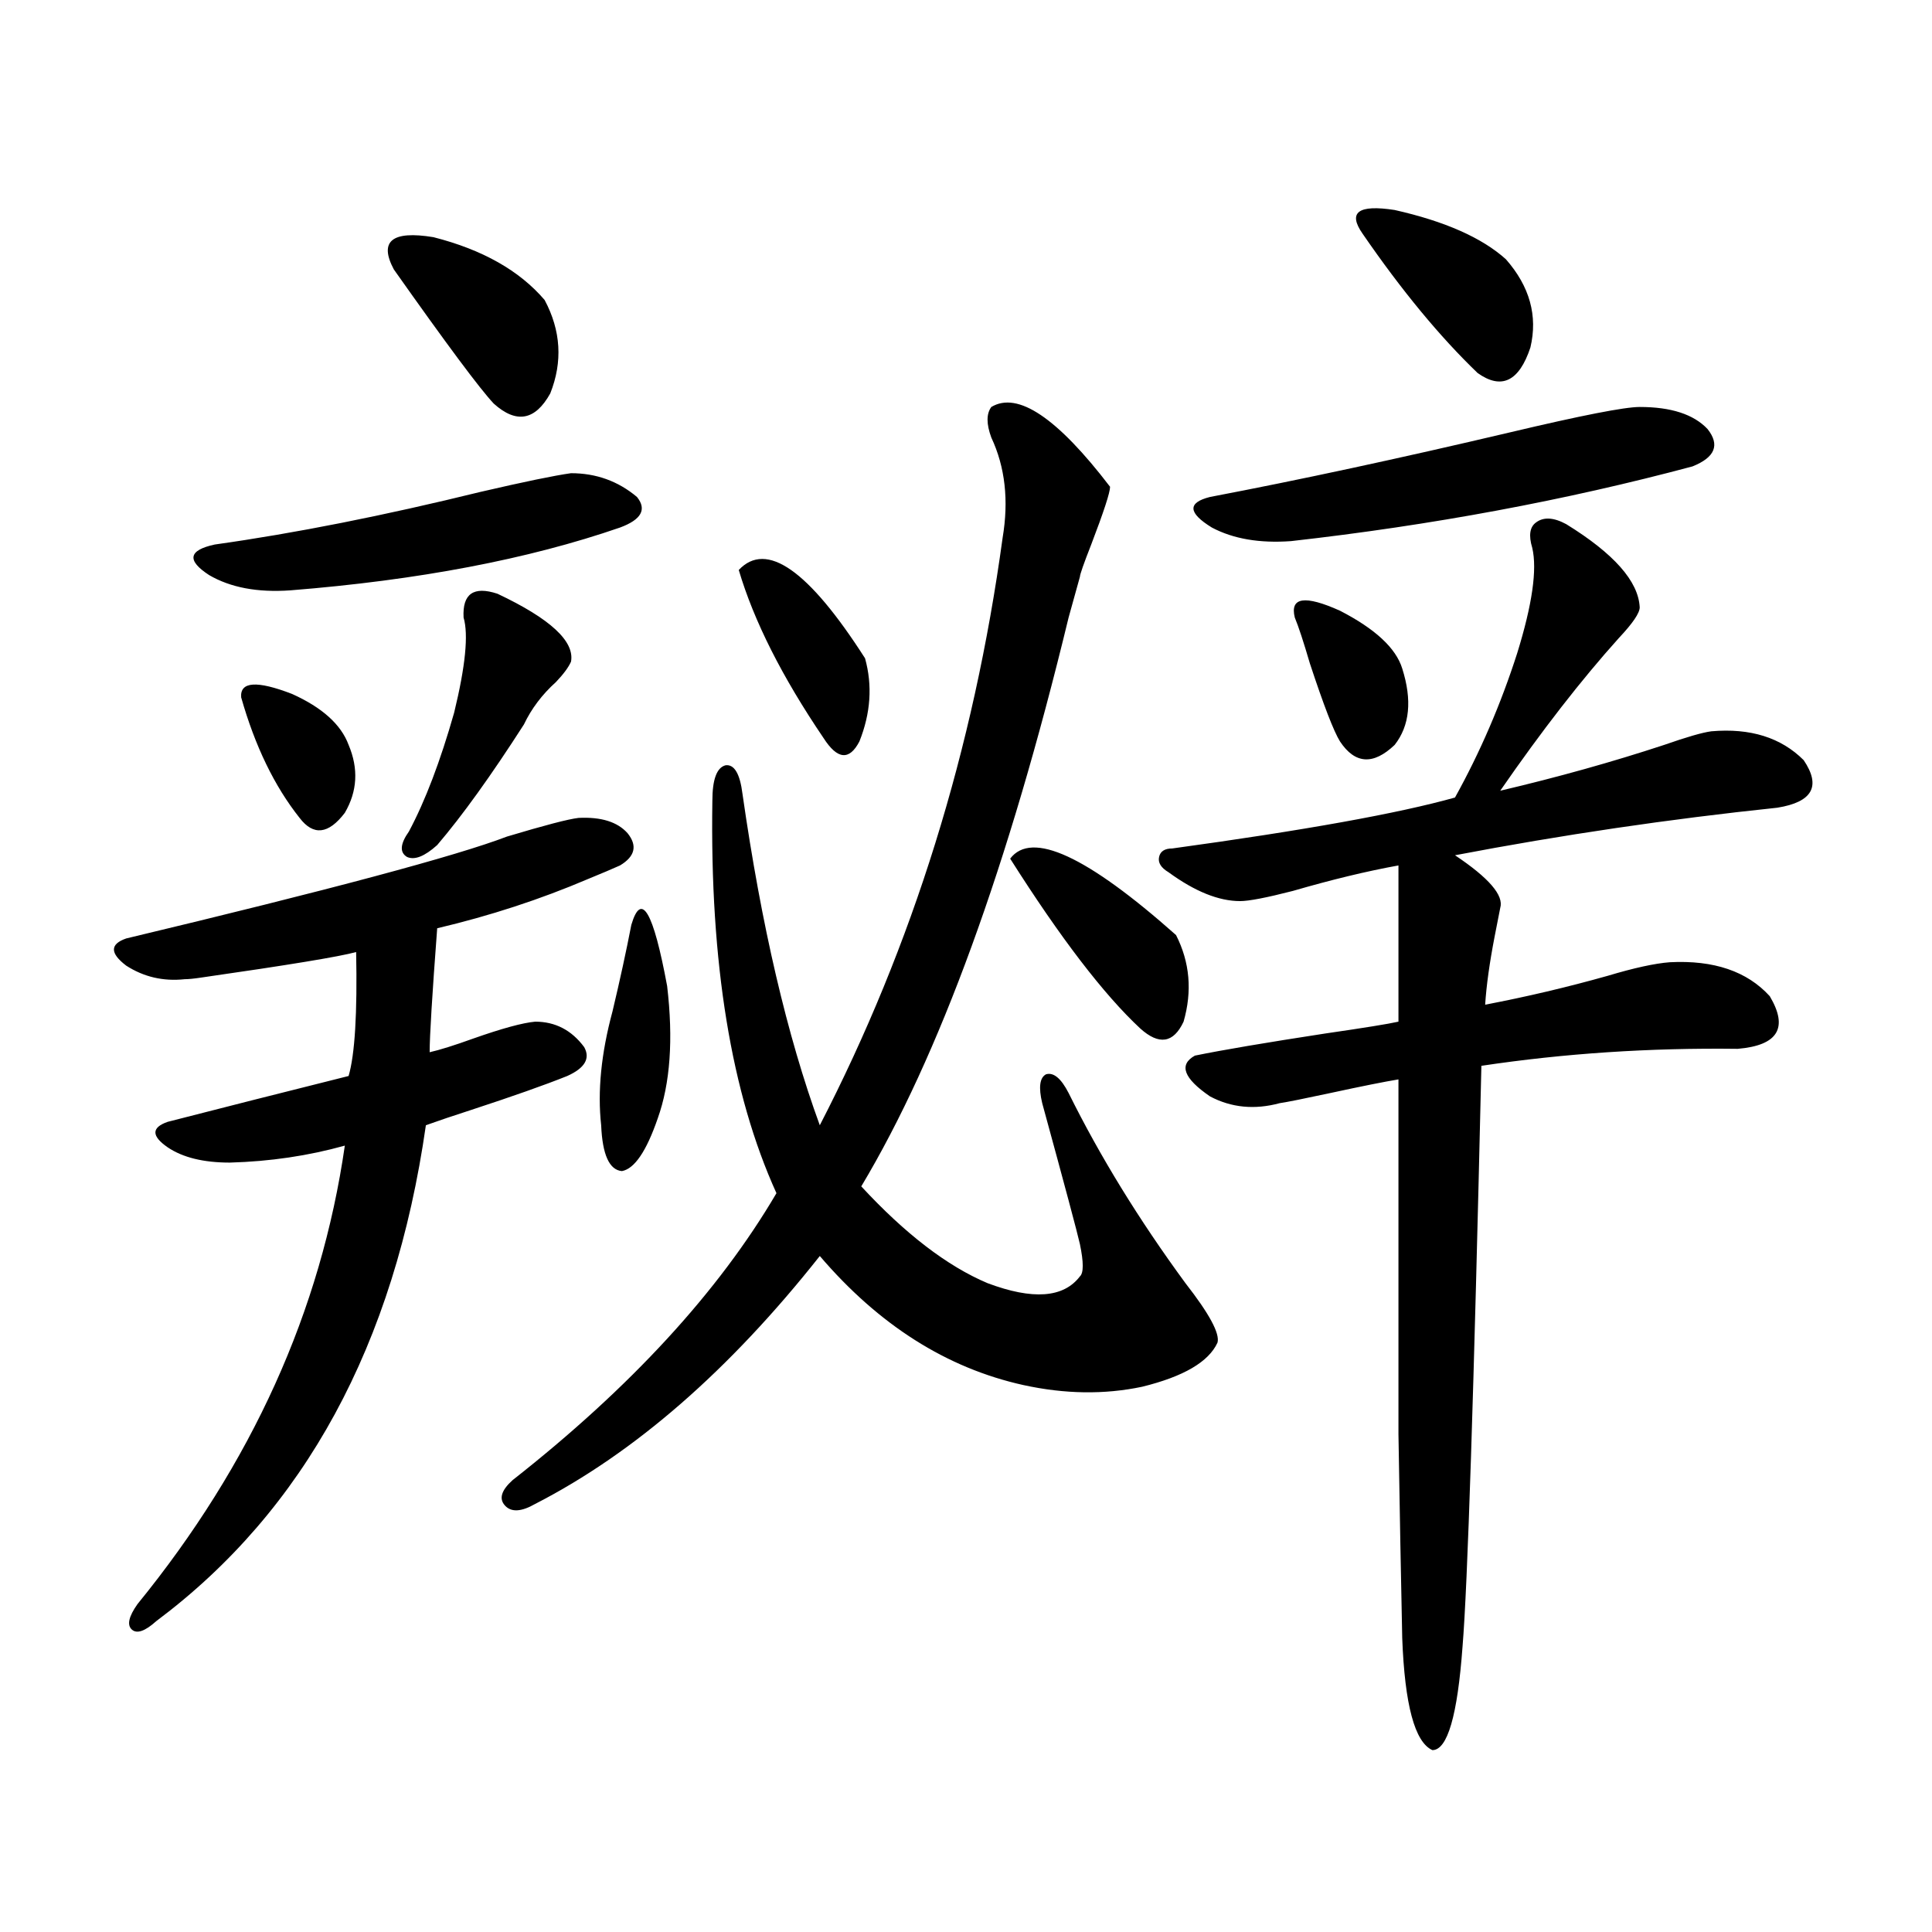 <?xml version="1.0" encoding="utf-8"?>
<!-- Generator: Adobe Illustrator 16.0.0, SVG Export Plug-In . SVG Version: 6.00 Build 0)  -->
<!DOCTYPE svg PUBLIC "-//W3C//DTD SVG 1.1//EN" "http://www.w3.org/Graphics/SVG/1.1/DTD/svg11.dtd">
<svg version="1.1" id="图层_1" xmlns="http://www.w3.org/2000/svg" xmlns:xlink="http://www.w3.org/1999/xlink" x="0px" y="0px"
	 width="1000px" height="1000px" viewBox="0 0 1000 1000" enable-background="new 0 0 1000 1000" xml:space="preserve">
<path d="M299.456,423.344c11.707-0.576,20.152,2.061,25.365,7.91c5.198,6.455,3.902,12.017-3.902,16.699
	c-3.902,1.758-9.436,4.106-16.585,7.031c-24.725,10.547-50.73,19.048-78.047,25.488c-2.606,34.58-3.902,55.962-3.902,64.16
	c5.198-1.167,12.683-3.516,22.438-7.031c14.954-5.273,25.686-8.198,32.194-8.789c10.396,0,18.856,4.395,25.365,13.184
	c3.247,5.864,0.32,10.85-8.78,14.941c-11.707,4.697-28.292,10.547-49.755,17.578c-9.115,2.939-16.92,5.576-23.414,7.91
	c-16.265,113.682-62.772,199.224-139.509,256.641c-5.854,5.273-10.091,6.729-12.683,4.395c-2.606-2.348-1.631-6.742,2.927-13.184
	c59.176-72.646,94.952-151.748,107.314-237.305c-18.871,5.273-38.703,8.213-59.511,8.789c-13.658,0-24.39-2.637-32.194-7.91
	c-8.46-5.85-8.46-10.244,0-13.184c27.316-7.031,58.535-14.941,93.656-23.73c3.247-11.123,4.543-32.52,3.902-64.16
	c-8.46,2.349-35.121,6.743-79.998,13.184c-3.902,0.591-6.829,0.879-8.78,0.879c-11.066,1.182-21.143-1.167-30.243-7.031
	c-8.46-6.44-8.46-11.123,0-14.063c105.363-25.186,171.048-42.764,197.068-52.734C281.896,427.162,294.243,423.935,299.456,423.344z
	 M295.554,244.926c13.003,0,24.39,4.106,34.146,12.305c5.198,6.455,2.271,11.729-8.78,15.82
	c-47.483,16.411-104.388,27.246-170.728,32.52c-16.92,1.182-30.898-1.455-41.95-7.91c-11.707-7.607-10.731-12.881,2.927-15.82
	c41.615-5.85,87.468-14.941,137.558-27.246C271.484,249.32,287.094,246.107,295.554,244.926z M124.826,360.941
	c-0.655-8.198,8.125-8.789,26.341-1.758c15.609,7.031,25.365,15.82,29.268,26.367c5.198,12.305,4.543,24.033-1.951,35.156
	c-8.46,11.138-16.265,12.017-23.414,2.637C142.052,406.947,131.976,386.142,124.826,360.941z M203.849,139.457
	c-7.805-14.639-0.976-20.215,20.487-16.699c25.365,6.455,44.542,17.29,57.56,32.52c8.445,15.82,9.421,31.943,2.927,48.34
	c-7.805,14.063-17.561,15.82-29.268,5.273C248.391,201.283,231.165,178.129,203.849,139.457z M257.506,307.328
	c27.316,12.896,39.999,24.609,38.048,35.156c-1.311,2.939-3.902,6.455-7.805,10.547c-7.164,6.455-12.683,13.774-16.585,21.973
	c-16.92,26.367-31.874,47.173-44.877,62.402c-6.509,5.864-11.707,7.91-15.609,6.152c-3.902-2.334-3.582-6.729,0.976-13.184
	c8.445-15.82,16.25-36.323,23.414-61.523c5.854-24.019,7.47-40.43,4.878-49.219C239.29,307.328,245.144,303.236,257.506,307.328z
	 M513.109,210.648c13.658-8.198,34.146,5.576,61.462,41.309c0,2.939-3.262,12.896-9.756,29.883
	c-3.902,9.971-5.854,15.532-5.854,16.699c-1.311,4.697-3.262,11.729-5.854,21.094c-31.219,128.911-66.995,227.061-107.314,294.434
	c22.759,24.609,44.542,41.309,65.364,50.098c23.414,8.789,39.344,7.622,47.804-3.516c1.951-1.758,1.951-7.319,0-16.699
	c-1.311-5.85-7.805-30.171-19.512-72.949c-1.951-8.198-1.311-13.184,1.951-14.941c3.902-1.167,7.805,2.061,11.707,9.668
	c16.25,32.822,36.417,65.63,60.486,98.438c12.348,15.82,17.881,26.079,16.585,30.762c-4.558,9.971-17.561,17.578-39.023,22.852
	c-19.512,4.106-39.999,3.818-61.462-0.879c-39.679-8.789-74.8-31.05-105.363-66.797c-46.828,59.189-95.942,101.953-147.313,128.32
	c-7.164,4.106-12.362,4.395-15.609,0.879c-3.262-3.516-1.951-7.91,3.902-13.184c61.127-48.037,106.659-97.559,136.582-148.535
	c-23.414-51.553-34.48-119.229-33.17-203.027c0-11.123,2.271-17.275,6.829-18.457c4.543-0.576,7.47,4.395,8.78,14.941
	c9.756,67.979,23.079,125.107,39.999,171.387c48.124-93.164,79.663-194.526,94.632-304.102c3.247-19.336,1.296-36.611-5.854-51.855
	C510.503,219.438,510.503,214.164,513.109,210.648z M326.772,478.715c5.198-17.578,11.372-7.031,18.536,31.641
	c3.247,27.549,1.616,50.4-4.878,68.555c-5.854,17.002-12.042,26.079-18.536,27.246c-6.509-0.576-10.091-8.486-10.731-23.73
	c-1.951-17.578,0-37.202,5.854-58.887C320.919,507.143,324.166,492.201,326.772,478.715z M382.381,295.023
	c14.299-15.229,36.097,0,65.364,45.703c3.902,14.063,2.927,28.428-2.927,43.066c-5.213,9.971-11.387,9.38-18.536-1.758
	C404.819,350.395,390.186,321.391,382.381,295.023z M522.865,444.438c11.052-14.639,39.664-1.455,85.852,39.551
	c7.149,14.063,8.445,29.004,3.902,44.824c-5.213,11.138-12.683,12.305-22.438,3.516C571.31,514.75,548.871,485.458,522.865,444.438z
	 M606.766,439.164c68.291-9.365,117.07-18.154,146.338-26.367c13.003-23.428,23.734-48.34,32.194-74.707
	c7.805-25.186,10.396-43.354,7.805-54.492c-1.951-6.44-1.311-10.835,1.951-13.184c3.902-2.925,9.101-2.637,15.609,0.879
	c24.71,15.244,37.393,29.595,38.048,43.066c0,2.939-3.582,8.213-10.731,15.82c-19.512,21.685-39.999,48.052-61.462,79.102
	c29.908-7.031,58.2-14.941,84.876-23.73c11.707-4.092,19.832-6.44,24.39-7.031c20.152-1.758,36.097,3.228,47.804,14.941
	c9.101,13.486,4.543,21.685-13.658,24.609c-55.943,5.864-111.552,14.063-166.825,24.609c17.561,11.729,25.365,20.806,23.414,27.246
	c-0.655,3.516-1.631,8.501-2.927,14.941c-2.606,13.486-4.237,25.2-4.878,35.156c21.463-4.092,42.591-9.077,63.413-14.941
	c13.658-4.092,24.39-6.44,32.194-7.031c22.759-1.167,39.999,4.697,51.706,17.578c9.756,16.411,4.223,25.488-16.585,27.246
	c-45.532-0.576-89.754,2.349-132.68,8.789c-3.902,169.341-7.164,269.536-9.756,300.586c-2.606,35.733-7.805,53.613-15.609,53.613
	c-9.115-4.105-14.313-23.441-15.609-58.008c-0.655-31.05-1.311-66.206-1.951-105.469c0-19.336,0-42.188,0-68.555
	c0-22.261,0-60.645,0-115.137c-7.164,1.182-18.871,3.516-35.121,7.031c-13.658,2.939-22.438,4.697-26.341,5.273
	c-13.018,3.516-25.045,2.349-36.097-3.516c-13.658-9.365-16.265-16.396-7.805-21.094c14.299-2.925,36.737-6.729,67.315-11.426
	c20.152-2.925,32.835-4.971,38.048-6.152v-80.859c-16.265,2.939-34.48,7.334-54.633,13.184c-13.658,3.516-22.773,5.273-27.316,5.273
	c-11.066,0-23.414-4.971-37.072-14.941c-3.902-2.334-5.533-4.971-4.878-7.91C600.577,440.634,602.863,439.164,606.766,439.164z
	 M848.711,210.648c16.25,0,27.957,3.818,35.121,11.426c6.494,8.213,3.902,14.653-7.805,19.336
	c-65.699,17.578-134.966,30.474-207.8,38.672c-16.265,1.182-29.923-1.167-40.975-7.031c-12.362-7.607-12.683-12.881-0.976-15.82
	c46.173-8.789,97.879-19.912,155.118-33.398C818.468,215.043,840.906,210.648,848.711,210.648z M670.179,319.633
	c-2.606-10.547,5.198-11.714,23.414-3.516c18.201,9.38,28.933,19.336,32.194,29.883c5.198,16.411,3.902,29.595-3.902,39.551
	c-11.066,10.547-20.487,9.971-28.292-1.758c-3.262-5.273-8.46-18.745-15.609-40.43C674.722,332.24,672.13,324.33,670.179,319.633z
	 M705.3,121c-7.805-11.123-2.286-15.229,16.585-12.305c26.006,5.864,45.197,14.365,57.56,25.488
	c12.348,14.063,16.585,29.307,12.683,45.703c-5.854,17.578-14.969,21.973-27.316,13.184C745.299,174.325,725.452,150.307,705.3,121z
	"/>
</svg>
